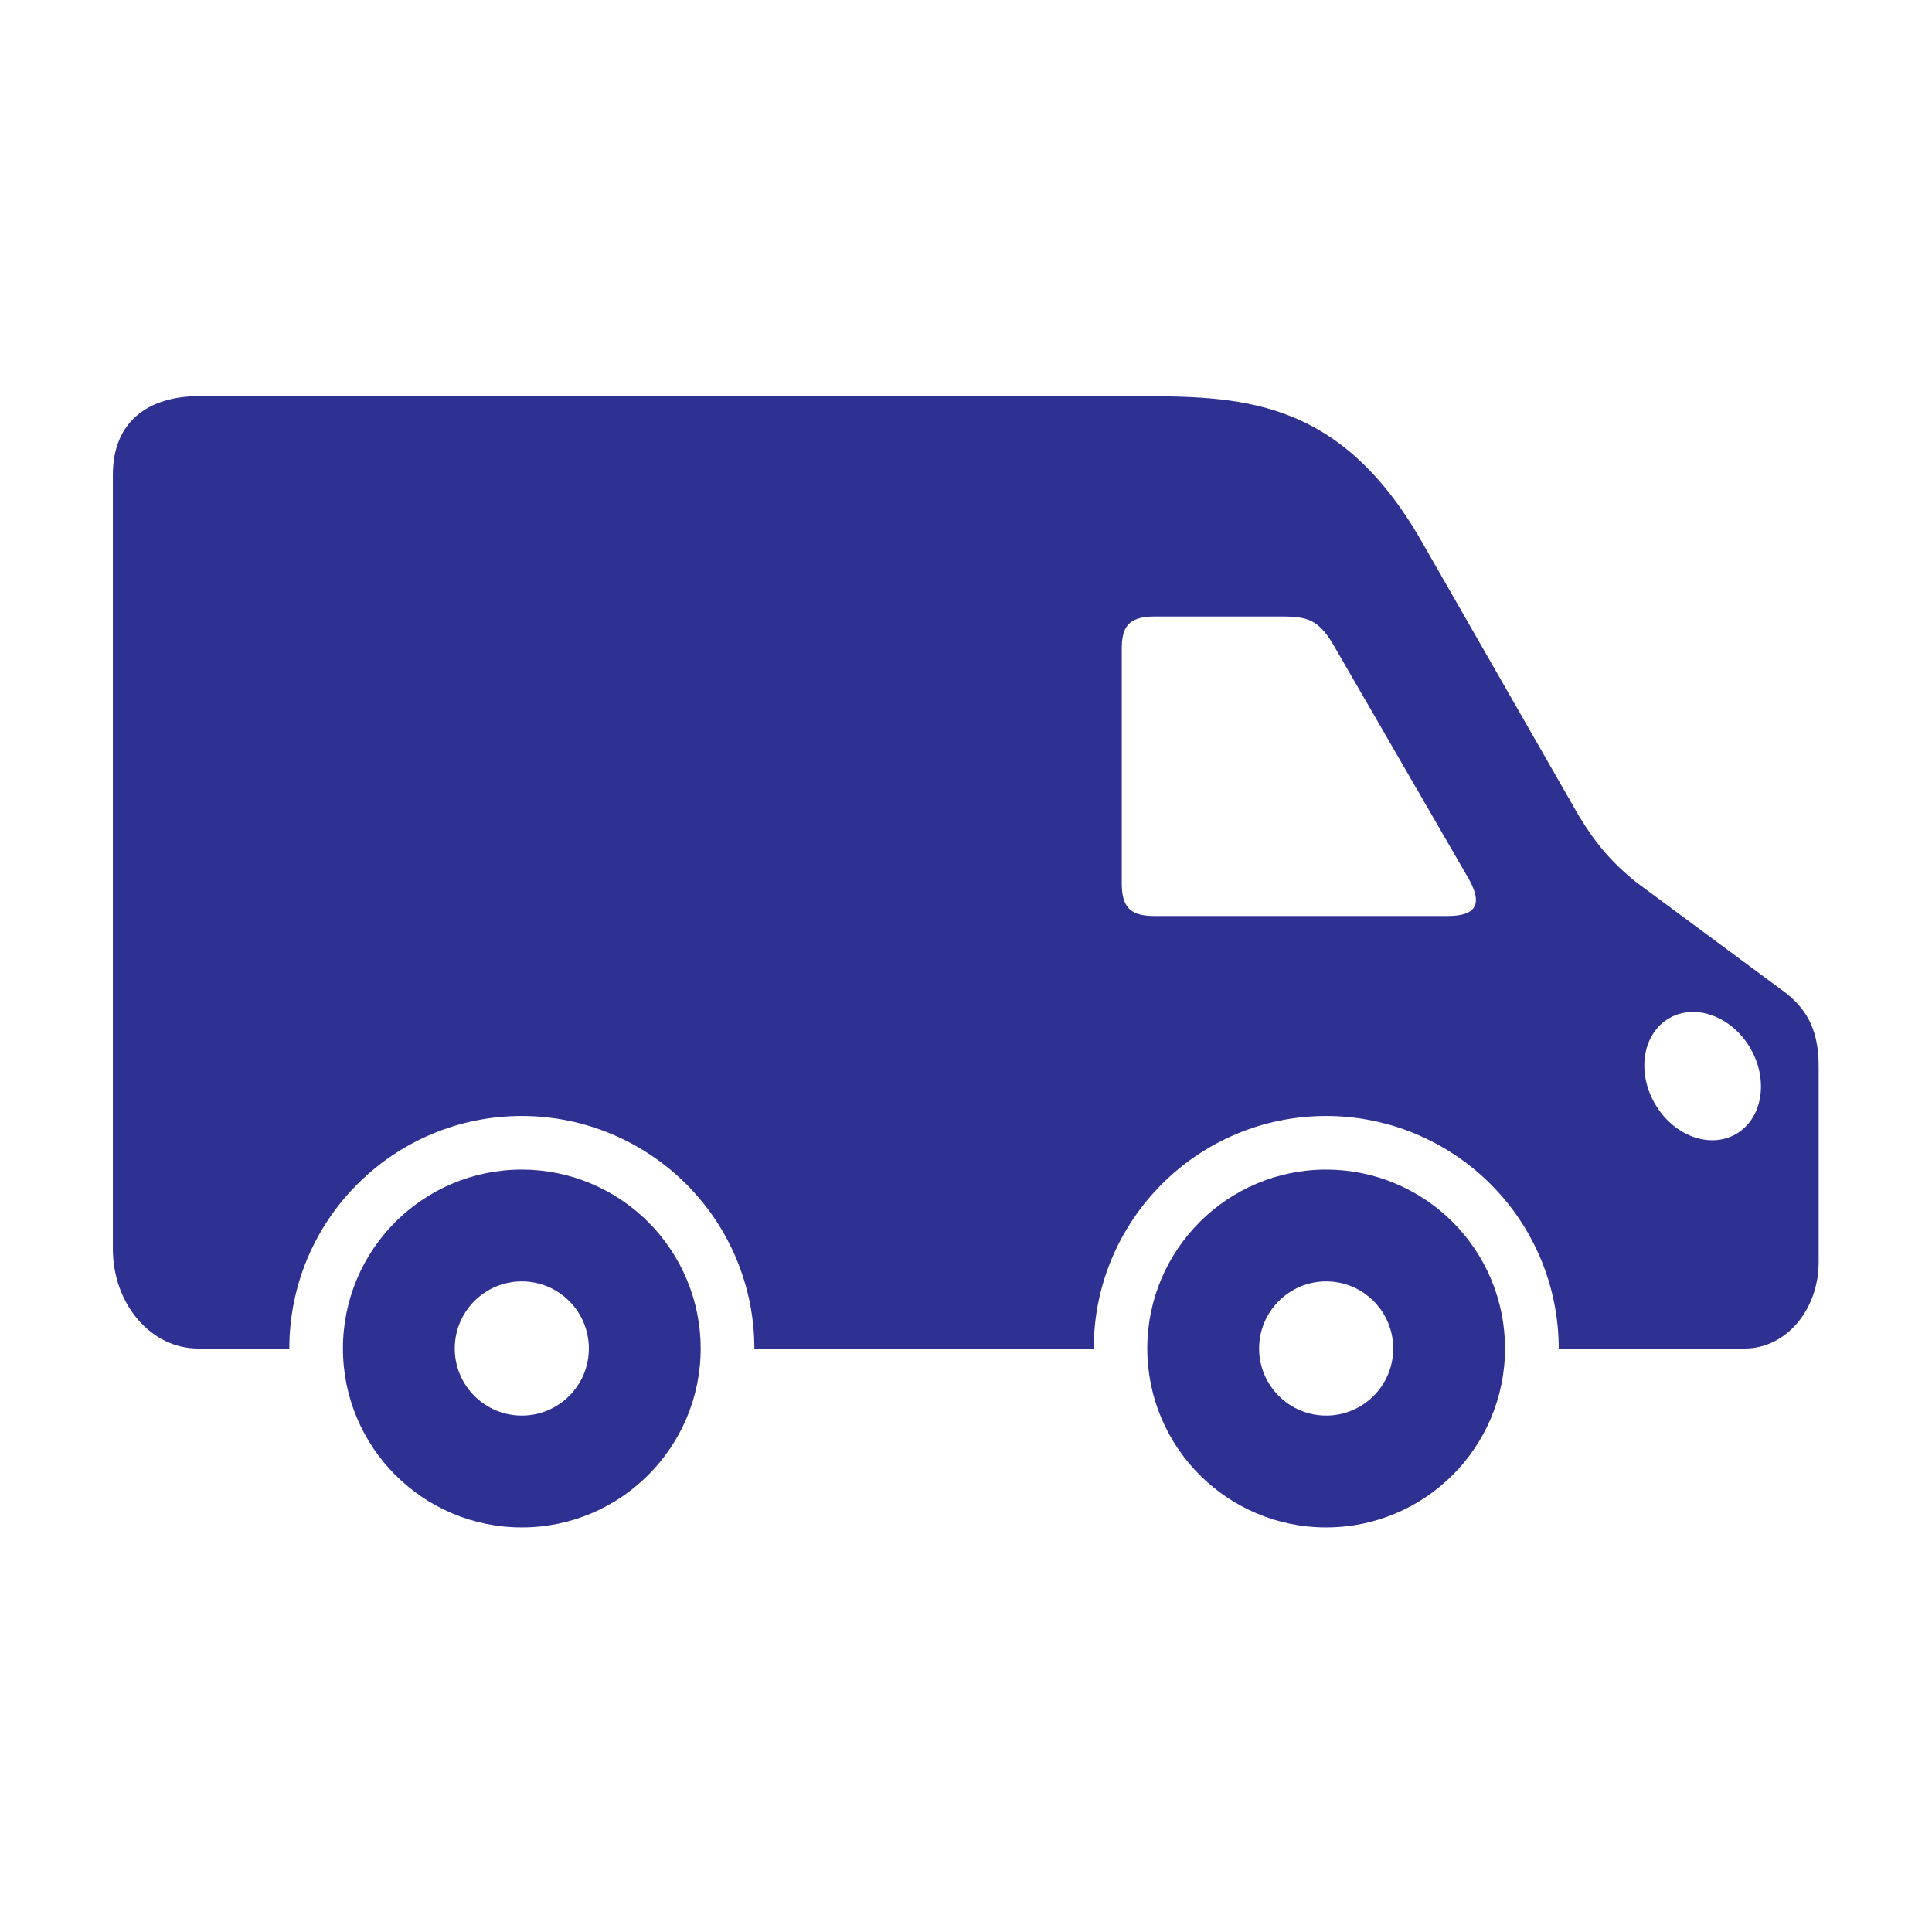 <svg xmlns="http://www.w3.org/2000/svg" fill="none" viewBox="0 0 24 24" height="24" width="24">
<path fill="#2E3192" d="M21 12.571C21.285 12.558 21.578 12.735 21.745 13.024C21.974 13.422 21.893 13.897 21.566 14.087C21.238 14.276 20.787 14.108 20.558 13.711C20.328 13.313 20.407 12.837 20.737 12.648C20.816 12.602 20.904 12.577 21 12.571ZM14.345 7.658H15.831C16.201 7.658 16.351 7.658 16.555 7.995L18.221 10.876C18.445 11.247 18.323 11.379 17.981 11.379H14.34C14.053 11.379 13.935 11.28 13.935 10.974V8.068C13.934 7.806 14 7.658 14.345 7.658ZM2.461 4.922C1.876 4.922 1.402 5.211 1.402 5.897V15.513C1.402 16.199 1.873 16.752 2.461 16.752H3.594C3.594 15.158 4.887 13.863 6.483 13.863C7.248 13.863 7.984 14.169 8.526 14.711C9.067 15.252 9.371 15.987 9.371 16.752H13.587C13.587 15.158 14.88 13.863 16.475 13.863C17.241 13.863 17.976 14.169 18.518 14.711C19.059 15.252 19.363 15.987 19.363 16.752H21.675C22.184 16.752 22.592 16.273 22.592 15.679V13.25C22.592 12.83 22.471 12.566 22.195 12.343L20.323 10.957C20.01 10.704 19.815 10.467 19.613 10.134L17.654 6.715C16.617 4.911 15.369 4.922 14.058 4.922H2.461Z"></path>
<path fill="#2E3192" d="M16.474 18.974C15.248 18.974 14.252 17.979 14.252 16.751C14.252 15.525 15.248 14.529 16.474 14.529C17.065 14.529 17.63 14.764 18.046 15.181C18.463 15.597 18.696 16.163 18.696 16.751C18.696 17.979 17.702 18.974 16.474 18.974ZM16.474 17.585C16.935 17.585 17.307 17.211 17.307 16.752C17.307 16.292 16.935 15.918 16.474 15.918C16.015 15.918 15.641 16.292 15.641 16.752C15.641 17.211 16.015 17.585 16.474 17.585Z"></path>
<path fill="#2E3192" d="M6.482 18.974C5.255 18.974 4.26 17.979 4.26 16.751C4.26 15.525 5.255 14.529 6.482 14.529C7.071 14.529 7.636 14.764 8.053 15.181C8.469 15.597 8.704 16.163 8.704 16.751C8.704 17.979 7.708 18.974 6.482 18.974ZM6.482 17.585C6.942 17.585 7.315 17.211 7.315 16.752C7.315 16.292 6.942 15.918 6.482 15.918C6.022 15.918 5.649 16.292 5.649 16.752C5.649 17.211 6.022 17.585 6.482 17.585Z"></path>
</svg>
